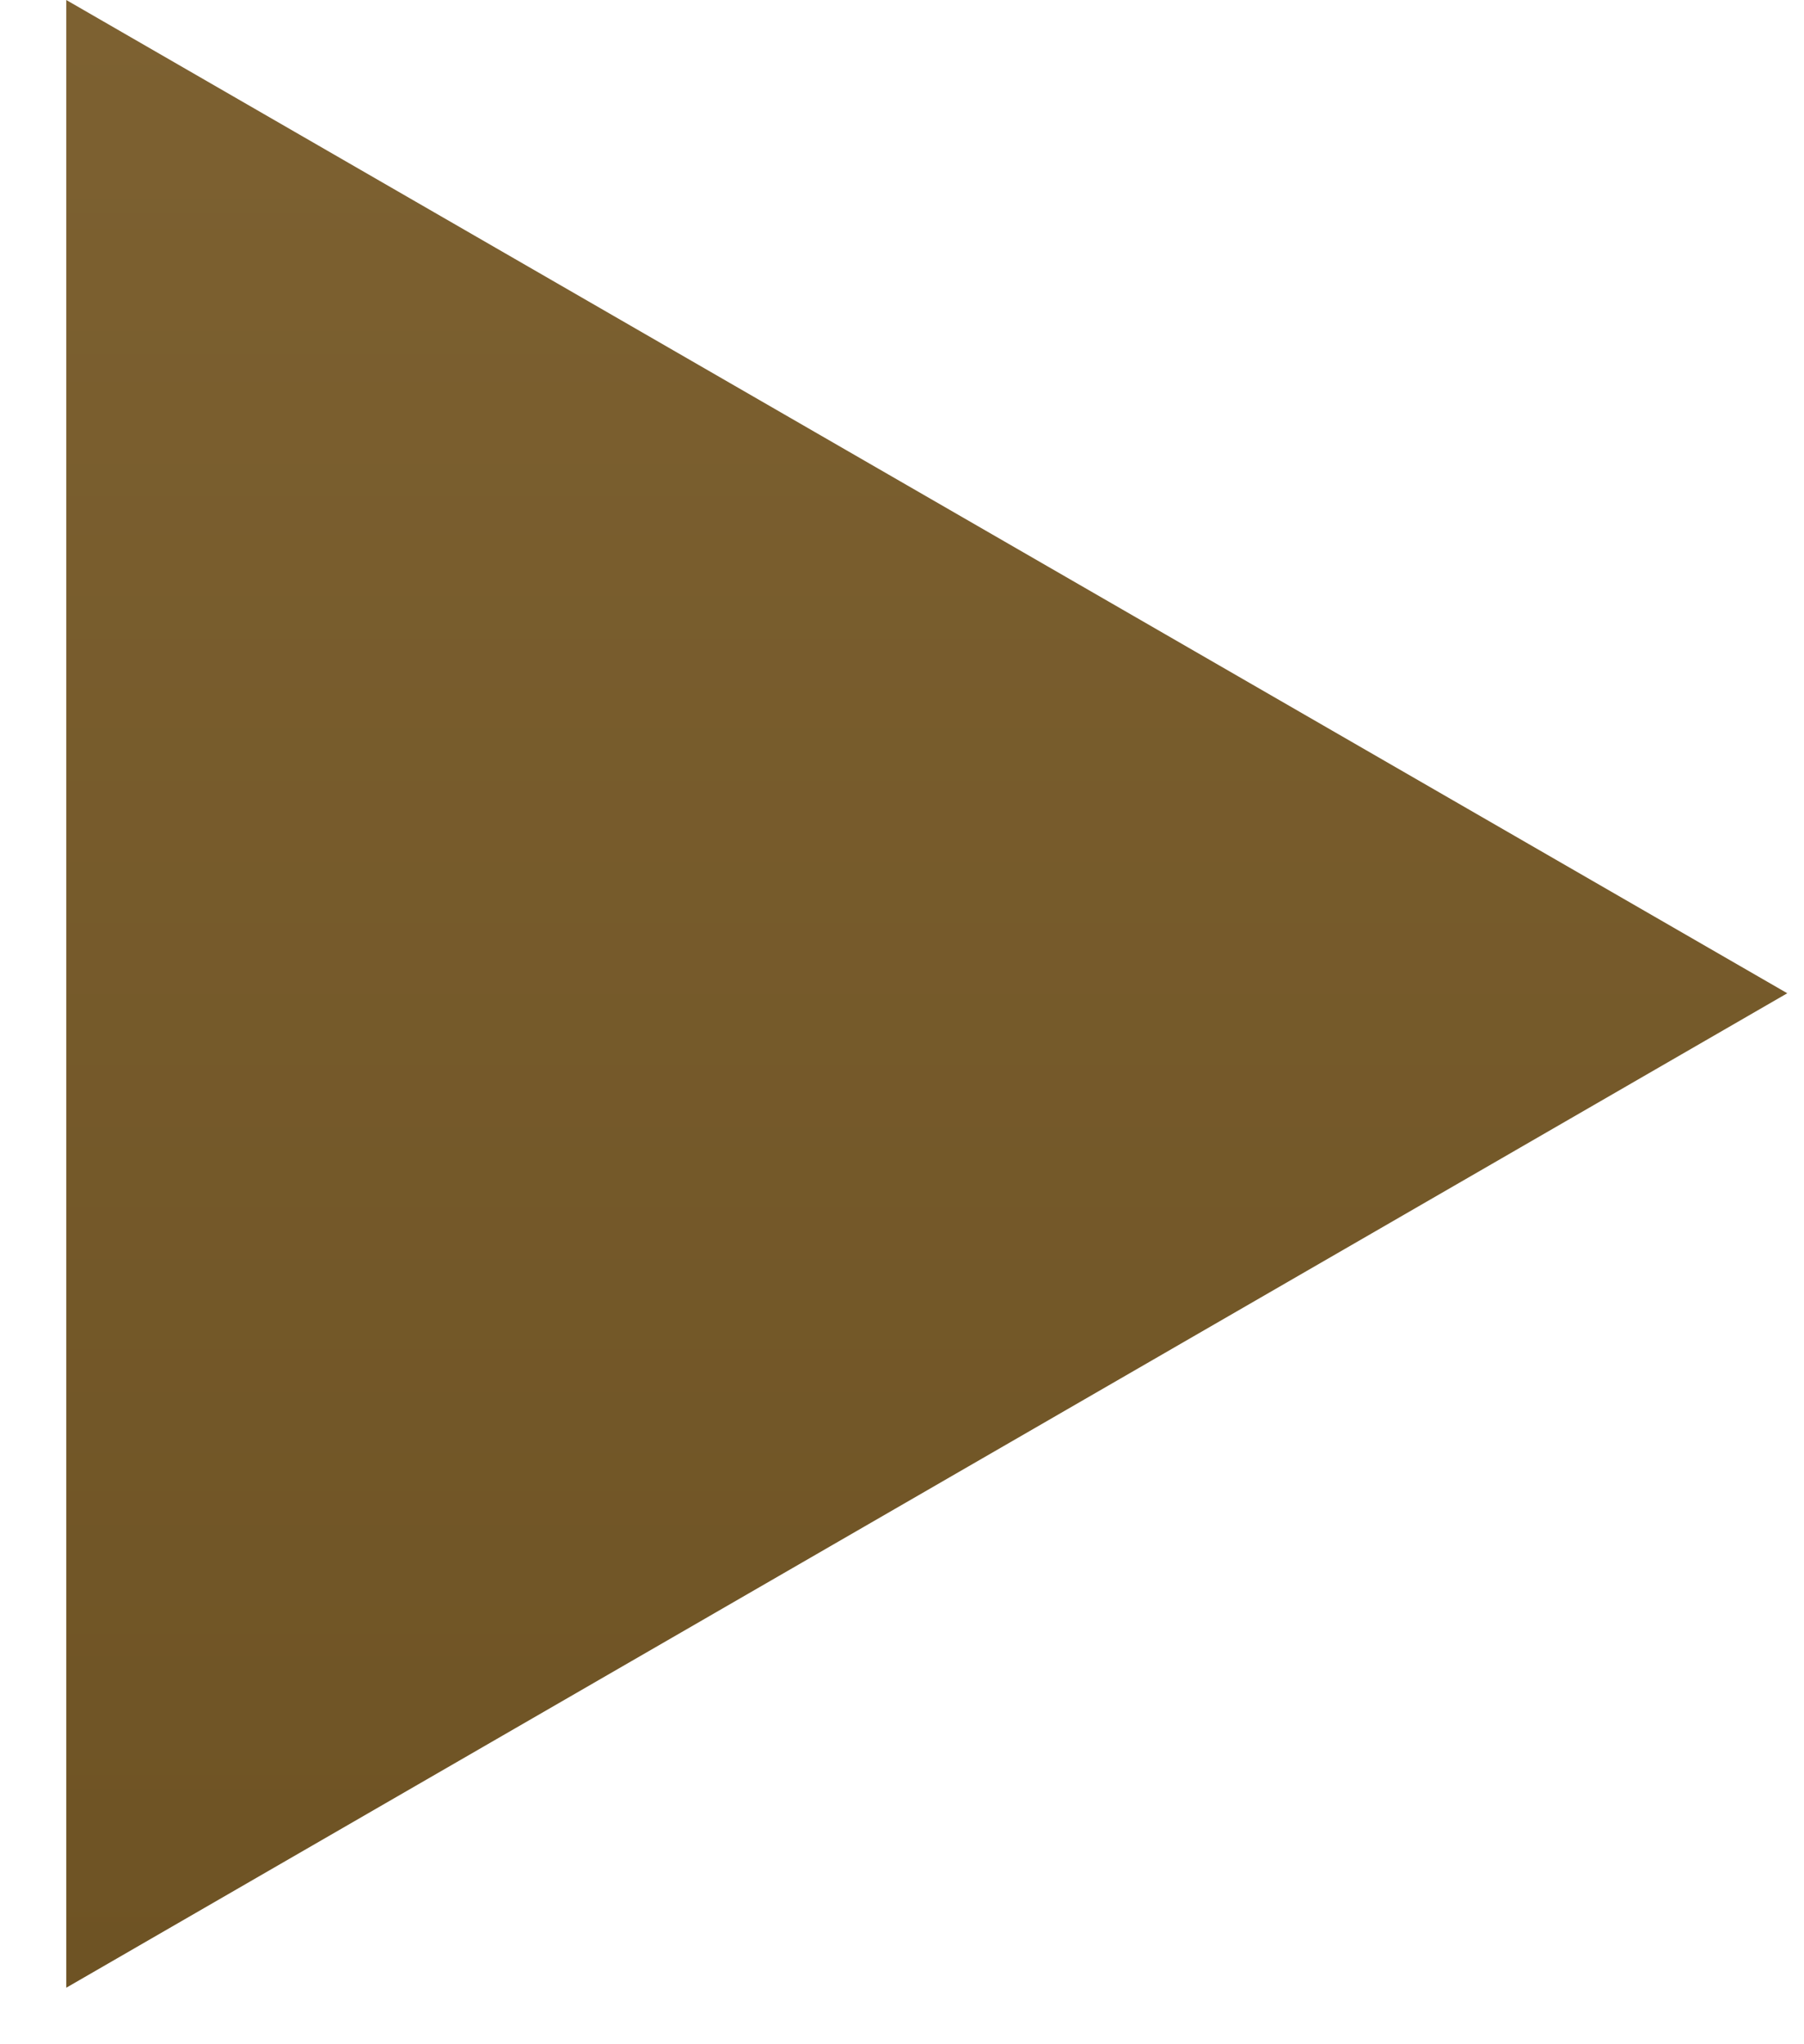 <?xml version="1.0" encoding="UTF-8"?> <svg xmlns="http://www.w3.org/2000/svg" width="30" height="34" viewBox="0 0 30 34" fill="none"><path d="M29.722 16.52C20.182 11.013 10.642 5.507 1.102 0C1.102 11.02 1.102 22.04 1.102 33.06C10.642 27.547 20.182 22.033 29.722 16.52C20.182 11.013 10.642 5.507 1.102 0C1.102 11.02 1.102 22.04 1.102 33.06C10.642 27.547 20.182 22.033 29.722 16.52Z" fill="url(#paint0_linear_193_83)"></path><defs><linearGradient id="paint0_linear_193_83" x1="15.412" y1="0" x2="15.412" y2="33.06" gradientUnits="userSpaceOnUse"><stop stop-color="#7D6131"></stop><stop offset="1" stop-color="#6E5324"></stop></linearGradient></defs></svg> 